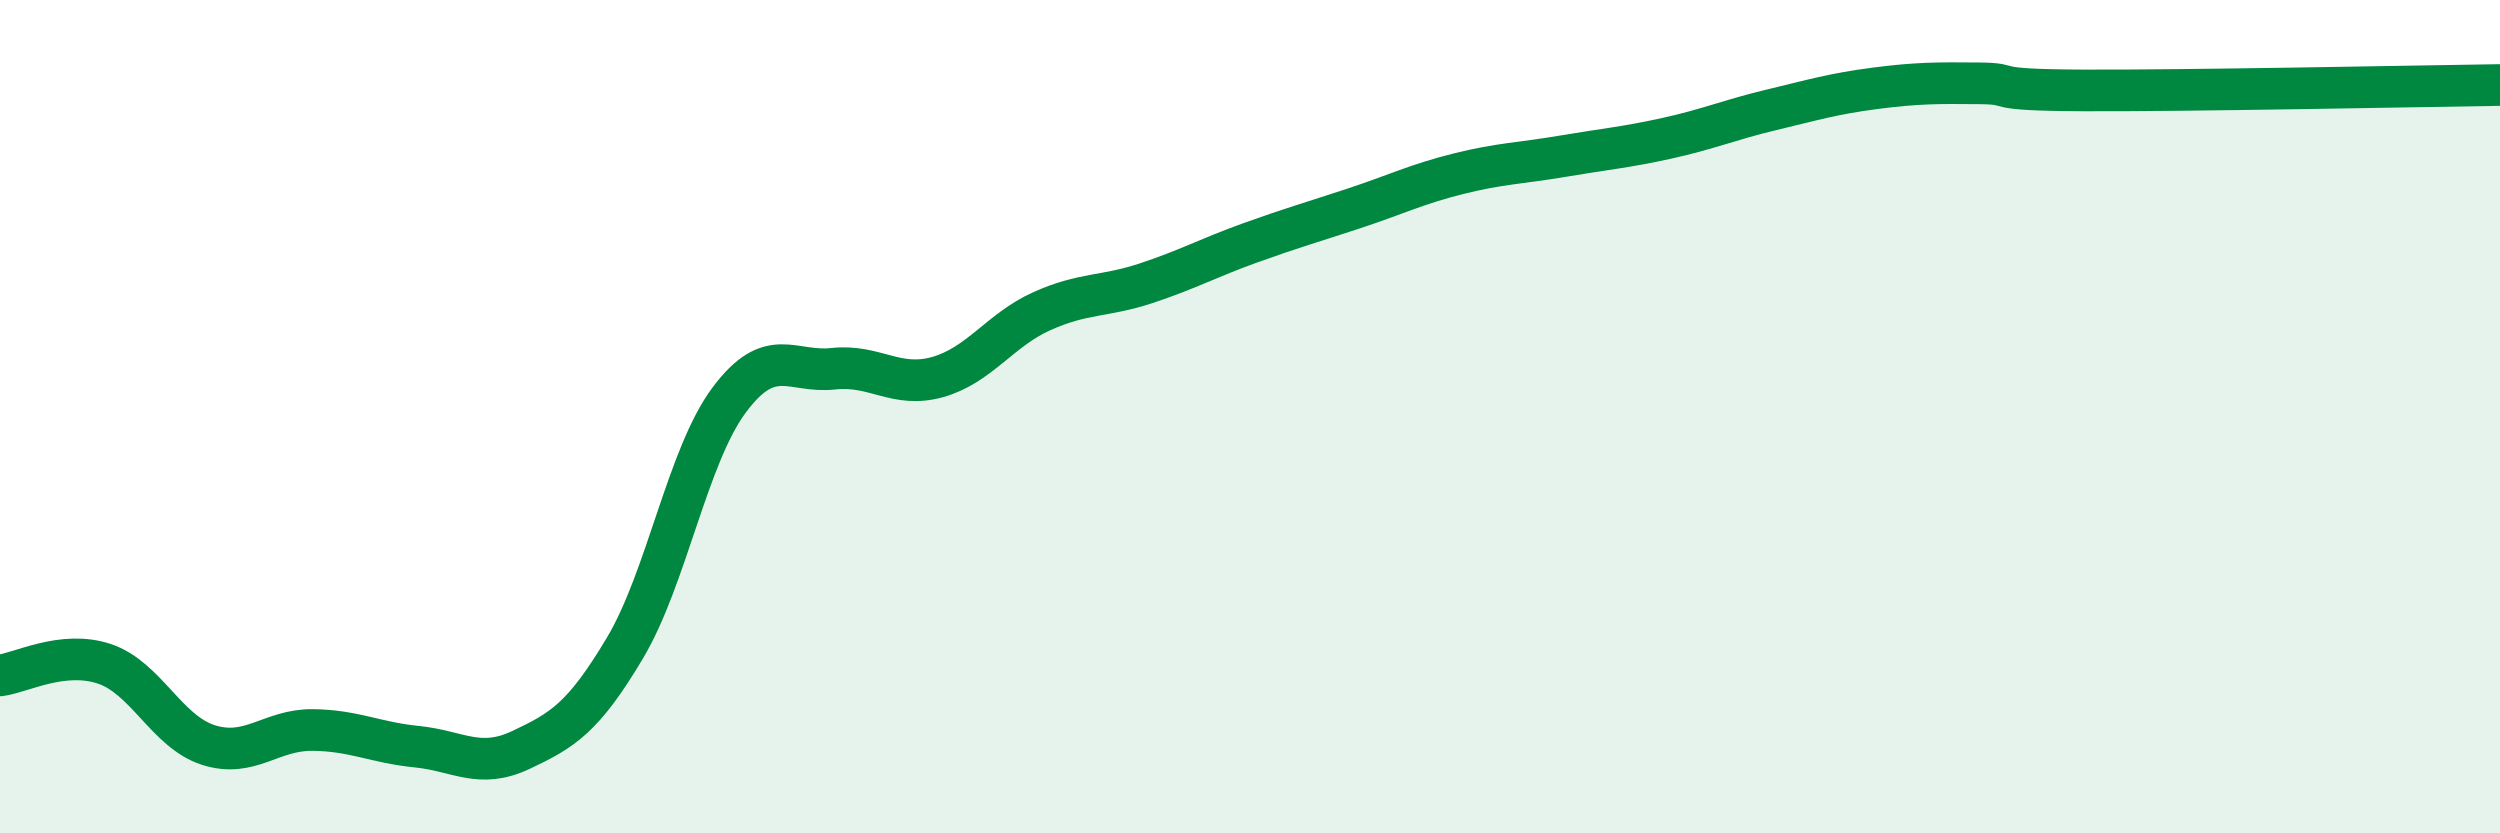 
    <svg width="60" height="20" viewBox="0 0 60 20" xmlns="http://www.w3.org/2000/svg">
      <path
        d="M 0,16.21 C 0.5,16.15 1.5,15.6 2.5,15.93 C 3.5,16.26 4,17.56 5,17.88 C 6,18.2 6.5,17.51 7.5,17.52 C 8.5,17.53 9,17.82 10,17.92 C 11,18.02 11.5,18.47 12.5,18 C 13.5,17.53 14,17.23 15,15.55 C 16,13.87 16.5,10.94 17.5,9.6 C 18.5,8.26 19,8.96 20,8.85 C 21,8.74 21.5,9.33 22.5,9.05 C 23.5,8.77 24,7.92 25,7.47 C 26,7.02 26.5,7.13 27.5,6.8 C 28.5,6.47 29,6.19 30,5.83 C 31,5.47 31.5,5.33 32.5,5 C 33.5,4.67 34,4.42 35,4.17 C 36,3.92 36.5,3.92 37.5,3.75 C 38.5,3.58 39,3.54 40,3.32 C 41,3.1 41.5,2.88 42.5,2.64 C 43.5,2.4 44,2.25 45,2.12 C 46,1.99 46.5,1.99 47.5,2 C 48.5,2.01 47.5,2.16 50,2.17 C 52.5,2.18 58,2.07 60,2.04L60 20L0 20Z"
        fill="#008740"
        opacity="0.1"
        stroke-linecap="round"
        stroke-linejoin="round"
      />
      <path
        d="M 0,16.21 C 0.5,16.15 1.5,15.6 2.5,15.93 C 3.5,16.26 4,17.56 5,17.88 C 6,18.2 6.5,17.51 7.5,17.52 C 8.5,17.53 9,17.82 10,17.92 C 11,18.02 11.5,18.47 12.5,18 C 13.5,17.53 14,17.23 15,15.55 C 16,13.87 16.5,10.94 17.5,9.6 C 18.5,8.26 19,8.96 20,8.85 C 21,8.74 21.5,9.33 22.5,9.05 C 23.5,8.77 24,7.92 25,7.47 C 26,7.02 26.5,7.13 27.5,6.8 C 28.5,6.47 29,6.19 30,5.83 C 31,5.47 31.5,5.33 32.5,5 C 33.5,4.67 34,4.42 35,4.17 C 36,3.92 36.5,3.92 37.5,3.75 C 38.5,3.58 39,3.54 40,3.32 C 41,3.1 41.5,2.88 42.5,2.64 C 43.5,2.4 44,2.25 45,2.12 C 46,1.99 46.5,1.99 47.5,2 C 48.5,2.01 47.5,2.16 50,2.17 C 52.5,2.18 58,2.07 60,2.04"
        stroke="#008740"
        stroke-width="1"
        fill="none"
        stroke-linecap="round"
        stroke-linejoin="round"
      />
    </svg>
  